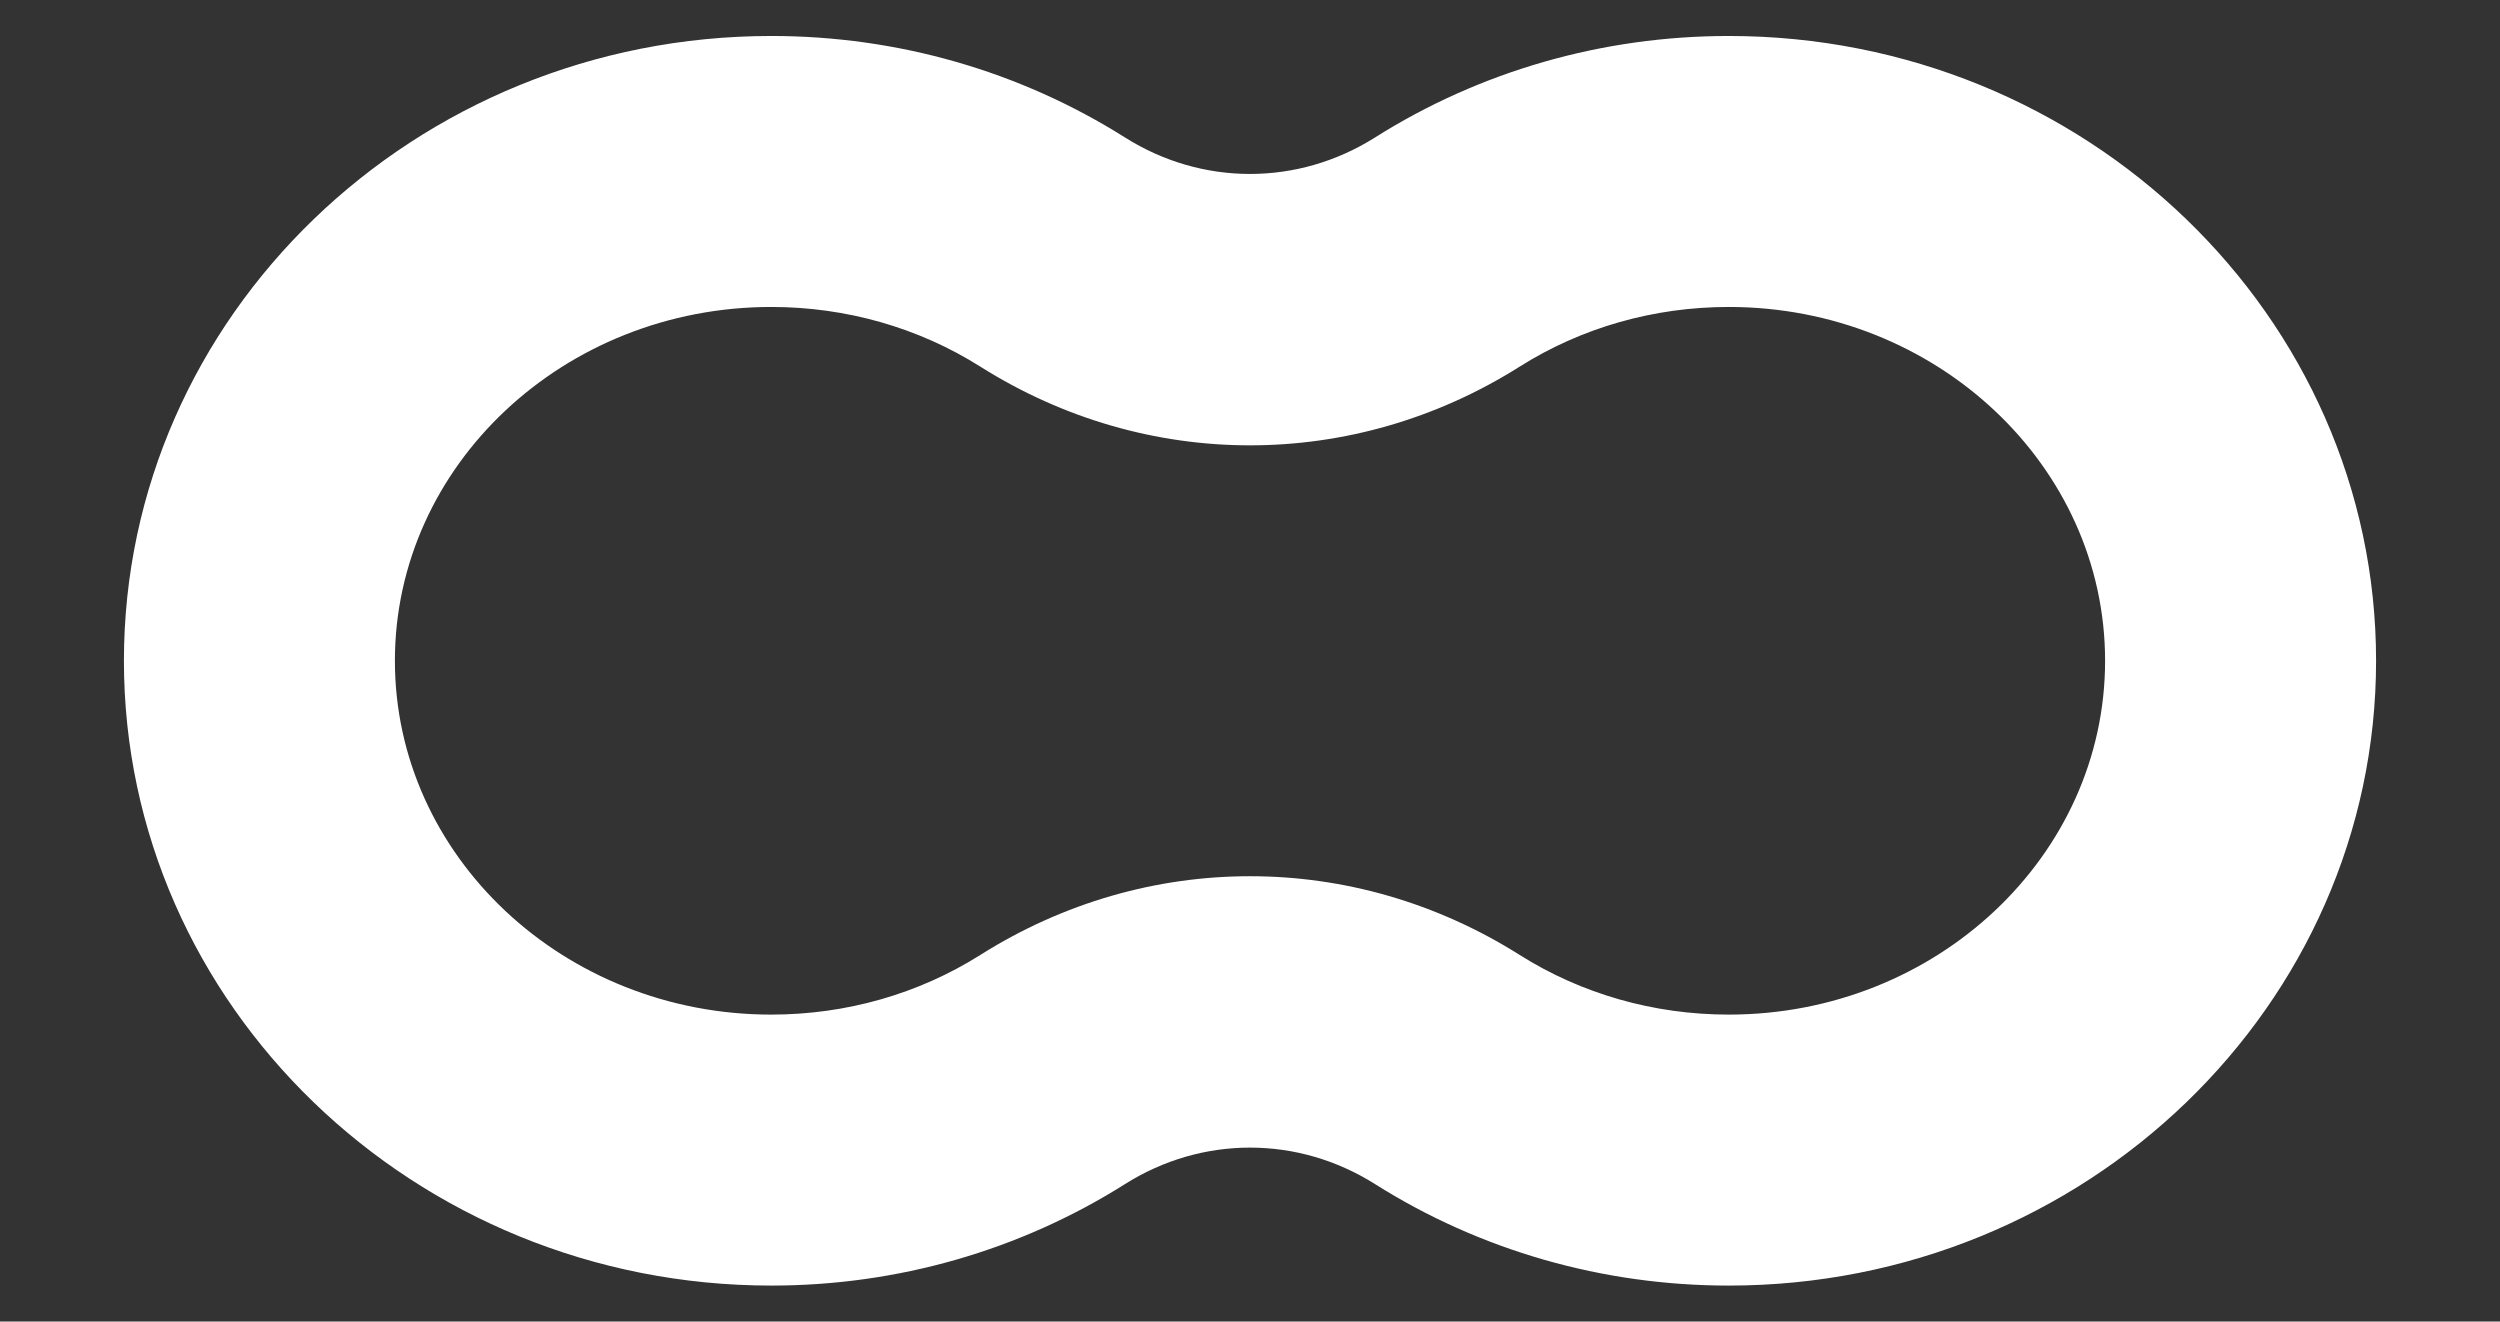<?xml version="1.0" encoding="UTF-8"?>
<svg id="Calque_2" data-name="Calque 2" xmlns="http://www.w3.org/2000/svg" viewBox="0 0 1385.52 732.42">
  <rect x="0" y="0" width="1385.52" height="732.42" fill="#333333" stroke="none"/>
  <defs>
    <style>
      .cls-1 {
        fill: #fff;
      }
    </style>
  </defs>
  <path class="cls-1" d="M1316.84,366.21c0,190.93-160.94,346.27-358.75,346.27-69.93,0-137.71-19.45-196.03-56.24-42.74-26.97-95.85-26.97-138.6,0-58.32,36.79-126.1,56.24-196.03,56.24-197.82,0-358.75-155.33-358.75-346.27S229.62,19.94,427.43,19.94c69.93,0,137.71,19.45,196.03,56.24,42.74,26.97,95.85,26.97,138.6,0,58.32-36.79,126.11-56.24,196.03-56.24,197.82,0,358.75,155.33,358.75,346.27ZM1166.66,366.21c0-108.12-93.57-196.09-208.57-196.09-41.52,0-81.6,11.44-115.9,33.08-92.17,58.15-206.69,58.15-298.86,0-34.3-21.64-74.37-33.08-115.9-33.08-115.01,0-208.57,87.96-208.57,196.09s93.57,196.09,208.57,196.09c41.52,0,81.6-11.44,115.9-33.08,92.17-58.15,206.69-58.15,298.86,0,34.3,21.64,74.37,33.08,115.9,33.08,115.01,0,208.57-87.96,208.57-196.09Z"/>
</svg>